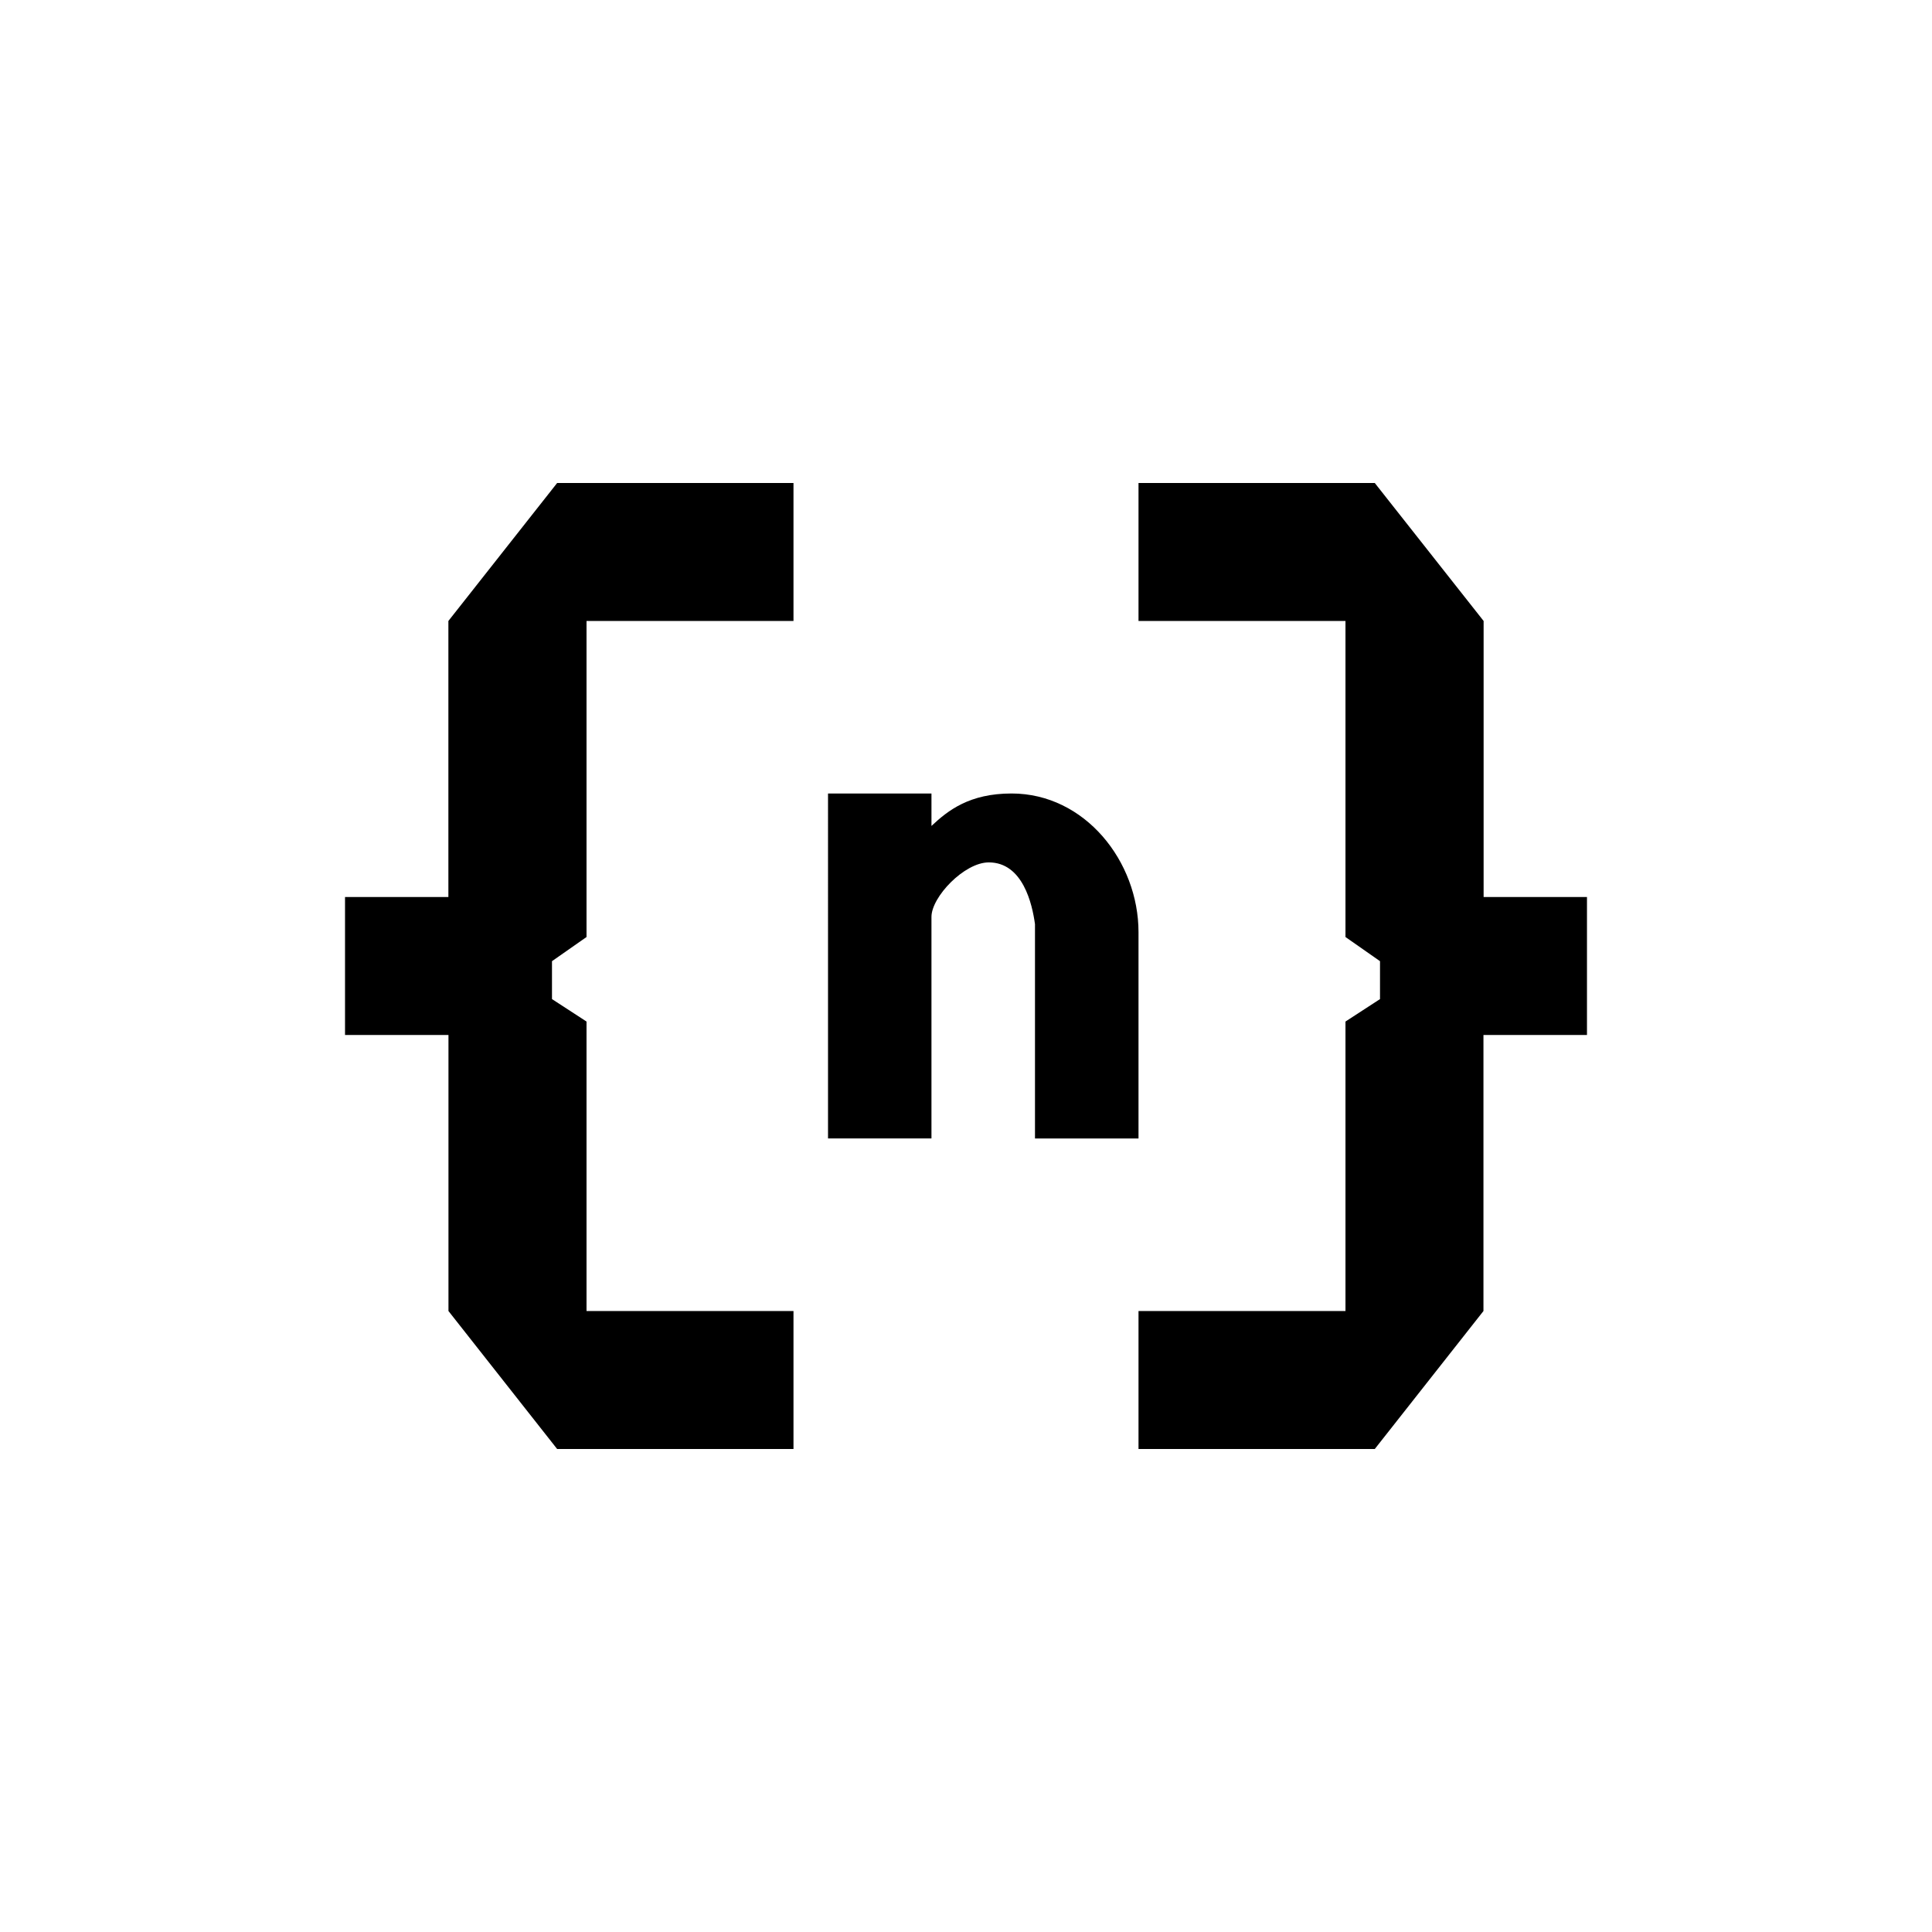 <?xml version="1.0" encoding="utf-8"?>
<!-- Generator: www.svgicons.com -->
<svg xmlns="http://www.w3.org/2000/svg" width="800" height="800" viewBox="0 0 24 24">
<path fill="currentColor" d="M6.921 6h2.936v1.714H7.286v3.926l-.429.3v.471l.429.279v3.596h2.571V18H6.921l-1.35-1.714v-3.429H4.286v-1.714H5.57V7.714zm10.157 0h-2.935v1.714h2.571v3.926l.429.3v.471l-.429.279v3.596h-2.571V18h2.935l1.35-1.714v-3.429h1.286v-1.714H18.43V7.714zm-5.507 4.26c.206-.193.472-.403.995-.403c.912 0 1.577.844 1.577 1.723v2.563h-1.286V11.48c-.034-.248-.15-.767-.574-.767c-.304 0-.712.429-.712.677v2.752h-1.285V9.857h1.285z"/>
</svg>